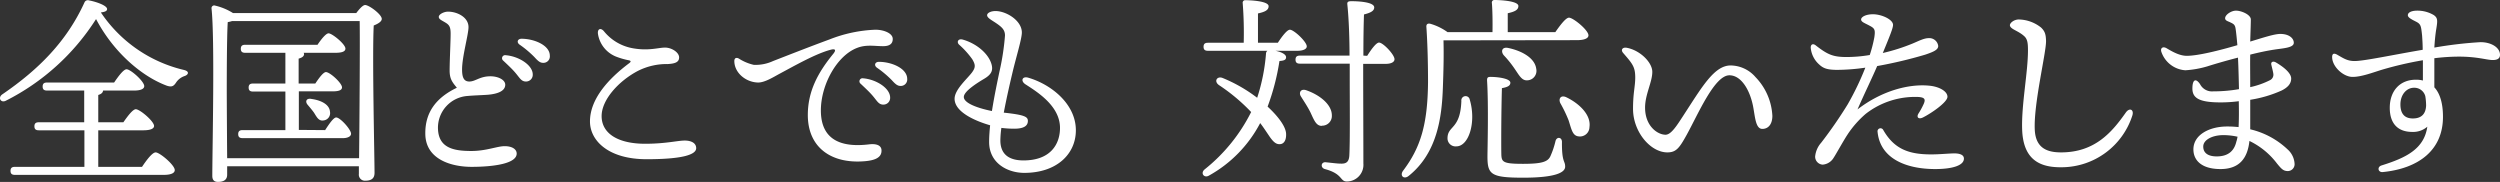 <?xml version="1.0" encoding="UTF-8"?> <svg xmlns="http://www.w3.org/2000/svg" viewBox="0 0 622.57 45.3"><rect x="0" y="0" width="622.57" height="45.3" fill="#333333" stroke="none"/><defs><style>.cls-1{isolation:isolate;}.cls-2{fill:#fff;}</style></defs><g id="レイヤー_2" data-name="レイヤー 2"><g id="レイヤー_1-2" data-name="レイヤー 1"><g id="全国どこでも対応いたします" class="cls-1"><g class="cls-1"><path class="cls-2" d="M48,21.3a4.16,4.16,0,0,0-2,1.5c-.65,1-1.1,1.3-2.35.9C37.55,21.45,30.45,15.55,26,7.1A57.08,57.08,0,0,1,3.5,27.45c-1.25.6-2-.8-.85-1.6C11.8,19.6,18.7,12.6,23.1,3a.91.91,0,0,1,1.15-.55c1.9.35,4.5,1.3,4.5,2.15,0,.45-.4.7-1.55.85A34.4,34.4,0,0,0,47.8,19.75C49.4,20.1,49,21,48,21.3ZM37.45,43.9c1.1-1.65,2.55-3.6,3.4-3.6,1,0,4.75,3.15,4.75,4.4,0,.75-.9,1.2-2.8,1.2h-37c-.65,0-1.1-.2-1.1-1s.45-1,1.1-1h17.3V34.8H11.75c-.65,0-1.1-.2-1.1-1s.45-1,1.1-1h11.3V24.9H13.8c-.65,0-1.1-.2-1.1-1s.45-1,1.1-1H30.5c1.05-1.55,2.35-3.3,3.1-3.3,1,0,4.4,3,4.4,4.2,0,.7-.9,1.1-2.55,1.1h-7.7c-.05.5-.4.85-1.2,1.1v6.8H32.8c1.05-1.5,2.35-3.25,3.1-3.25,1,0,4.5,2.95,4.55,4.15,0,.7-.9,1.1-2.75,1.1H26.55v9.1Z" transform="translate(-2.08 -2.35)"></path><path class="cls-2" d="M90.8,5.6c.75-1,1.65-2,2.2-2,1,0,4.15,2.35,4.15,3.45,0,.7-1,1.25-2,1.65-.4,7.55.2,32.8.2,36.7,0,1.55-1,1.95-2.35,1.95a1.5,1.5,0,0,1-1.55-1.7V43.75H58.65v2.1c0,1.15-.7,1.8-2.3,1.8-1,0-1.4-.55-1.4-1.5,0-6.25.65-34.15-.2-41.75a.68.68,0,0,1,.7-.7A14.59,14.59,0,0,1,60.1,5.6Zm.7,36.15c.1-8.7.25-29.3.15-34.15H59.85a5.4,5.4,0,0,1-1.05.25c-.25,3.5-.25,15.05-.25,17.1,0,1.3.05,11,.1,16.8Zm-8.45-7c1-1.55,2.1-3.15,2.75-3.15,1,0,3.7,3,3.7,4.05,0,.75-1,1.1-2,1.1h-25c-.65,0-1.1-.2-1.1-1s.45-1,1.1-1H73.15V25.15H65.1c-.65,0-1.1-.2-1.1-1s.45-1,1.1-1h8.05V15.5h-10c-.65,0-1.1-.2-1.1-1s.45-1,1.1-1h18c.9-1.35,2.1-2.85,2.75-2.85.9,0,4.2,2.7,4.2,3.8,0,.7-.8,1.05-2.5,1.05h-7.9a.71.71,0,0,1,.1.3c0,.55-.45.9-1.35,1.15v6.2h4.15c.9-1.35,2-2.85,2.65-2.85,1,0,4,2.75,4,3.8,0,.7-.8,1-2.35,1H76.5V34.7Zm1.2-4.6a1.83,1.83,0,0,1-1.7,2.2c-1.1.15-1.6-.85-2.25-1.9-.45-.65-1.1-1.4-1.6-2-.7-.8-.35-1.75,1-1.45C81.85,27.3,84.05,28.25,84.25,30.1Z" transform="translate(-2.08 -2.35)"></path></g><g class="cls-1"><path class="cls-2" d="M113.65,5.25c2.3,0,5.1,1.4,5.1,3.85,0,1.85-1.6,7.35-1.6,10.55,0,2,.45,3.05,1.9,3s2.5-1.25,5-1.3c2-.05,3.85.85,3.85,2.1,0,1.55-1.85,2.3-4.4,2.5-1.3.1-3.35.15-5,.3a7.93,7.93,0,0,0-7.35,8.25c.2,4.7,3.9,5.45,8.3,5.45,3.75,0,6.45-1.2,8.3-1.2s3,.75,3,1.85c0,2.5-5.75,3.3-11.25,3.3-4.85,0-11.3-1.75-11.5-8-.15-5.6,2.75-9.25,7.85-11.7-1.15-1.4-1.8-2.2-1.8-4.3,0-2.35.25-7.25.25-9.15,0-1.5-.25-2.1-1.1-2.65-1-.65-1.85-.9-1.85-1.55S112.65,5.25,113.65,5.25Zm21.1,15.65a1.67,1.67,0,0,1-1.7,1.75c-1.15,0-1.5-.85-2.65-2.2-.85-1-2-2.05-3-3a.76.76,0,0,1,.6-1.35C131.25,16.35,134.75,18.55,134.75,20.9ZM139,16.2A1.6,1.6,0,0,1,137.35,18c-.75,0-1.25-.4-2.2-1.45a25.35,25.35,0,0,0-3.7-3.1c-.8-.6-.45-1.45.5-1.45C135.15,12,139,13.65,139,16.2Z" transform="translate(-2.08 -2.35)"></path><path class="cls-2" d="M175.45,39.25c0,1.65-3.55,2.75-12.35,2.75-9.6,0-14.1-4.7-14.1-9.4,0-5.7,4.75-10.75,9.75-14.5.6-.45.4-.65-.15-.75a18.64,18.64,0,0,1-3.1-.9,7.27,7.27,0,0,1-4.5-5.6c-.2-1.25.6-1.7,1.45-.75a11.94,11.94,0,0,0,7.4,4.3c3.85.65,6.2-.2,7.85-.2s3.5,1.2,3.5,2.45-1.15,1.55-2.8,1.65a15.91,15.91,0,0,0-7.55,1.75c-4.8,2.55-8.95,7.2-8.95,11.2,0,4.3,4,6.9,10.85,6.9,5.1,0,8.1-.8,9.85-.8C174,37.35,175.45,37.85,175.45,39.25Z" transform="translate(-2.08 -2.35)"></path><path class="cls-2" d="M189.8,18.5a10.42,10.42,0,0,0,4.8-.95c3.1-1.2,8.8-3.45,14.1-5.4a34.52,34.52,0,0,1,11.4-2.4c2,0,4.3.85,4.3,2.3,0,1.1-.65,1.8-2.4,1.8-2.05,0-4.15-.45-6.4.4-5.1,1.9-9.1,9.2-9.1,15.6,0,7.6,5.4,9.25,12,8.45,2.1-.25,3.15.4,3.1,1.6,0,1.75-1.75,2.4-4.2,2.6C209,43.2,203.25,39,203.25,31c0-5.9,2.5-10.55,6.3-15.2.9-1.1.45-1.35-.65-1.05-3.75,1-8.9,3.95-12.65,5.95-1.5.8-3.75,2.25-5.45,2.2-3.1-.1-5.85-2.5-5.85-5.35,0-.7.45-1,1.15-.6A11.59,11.59,0,0,0,189.8,18.5Zm33.95,8.15a1.67,1.67,0,0,1-1.7,1.75c-1.15,0-1.5-.85-2.65-2.2-.85-1-2-2.05-3-3a.76.76,0,0,1,.6-1.35C220.25,22.1,223.75,24.3,223.75,26.65ZM228,22a1.6,1.6,0,0,1-1.65,1.75c-.75,0-1.25-.4-2.2-1.45a25.35,25.35,0,0,0-3.7-3.1c-.8-.6-.45-1.45.5-1.45C224.15,17.75,228,19.4,228,22Z" transform="translate(-2.08 -2.35)"></path><path class="cls-2" d="M270,34.8c0,5.9-4.75,10.6-12.85,10.6-4.15,0-8.75-2.4-8.75-7.7,0-1.25.1-2.65.25-4.15-4-1.15-8.85-3.4-8.85-6.6,0-2.35,3.3-5.1,4.4-6.65.85-1.2.8-1.85,0-3.2a21.41,21.41,0,0,0-3.3-3.65c-.65-.65-.2-1.55.9-1.25,3.25.9,6.3,3.3,7.15,6,.5,1.6.1,2.65-1.75,3.75s-5.1,3.15-5.1,4.55c0,1.55,3.5,2.8,7,3.5.6-3.8,1.4-7.55,1.9-9.95a60.8,60.8,0,0,0,1.35-8.85c0-1.45-.8-2.15-2.45-3.25-1-.65-2-1.2-2-1.8s.95-1.05,2.1-1.05c2.65,0,6.55,2.35,6.55,5.35,0,1.6-1.45,6.2-2.35,10.05-.55,2.3-1.45,6.2-2.15,9.9,5.1.55,6,1,6,2.05,0,.9-.5,1.95-3.4,1.95a26,26,0,0,1-3.2-.2,24.84,24.84,0,0,0-.25,3.1c0,3.9,2.7,5,5.75,5,6.7,0,9.1-4,9.1-8.1,0-5.5-5.75-9-8.6-10.85-1.3-.85-.8-2.1.7-1.65C263.8,23.35,270,28.2,270,34.8Z" transform="translate(-2.08 -2.35)"></path></g><g class="cls-1"><path class="cls-2" d="M319.7,15c1.35.25,2.65.85,2.65,1.6s-.65.85-1.65.95a57.35,57.35,0,0,1-2.95,11.35c2.65,2.45,4.5,4.95,4.6,6.7s-.6,2.6-1.5,2.65-1.6-.35-2.85-2.25c-.75-1.1-1.4-2.1-2.1-3a31.81,31.81,0,0,1-12.8,13.1c-1.15.65-2.15-.6-1.05-1.55a42.61,42.61,0,0,0,11.6-14.3,45.78,45.78,0,0,0-8-6.7c-1.35-.95-.5-2.3.85-1.8a37.5,37.5,0,0,1,8.65,4.95,47.09,47.09,0,0,0,2.2-11,.87.87,0,0,1,.35-.7h-14.8c-.65,0-1.1-.2-1.1-1s.45-1,1.1-1h8.9a96.34,96.34,0,0,0-.25-9.85.63.63,0,0,1,.7-.75c.85,0,5.75.15,5.75,1.5,0,1.05-1.1,1.45-2.65,1.8V13h4.95c1-1.55,2.3-3.25,3-3.25,1,0,4.2,3,4.2,4.15,0,.7-.95,1.1-2.4,1.1Zm22.85,1.25c1-1.6,2.25-3.3,2.95-3.3,1,0,3.85,3,3.85,4.15,0,.8-1.05,1.15-2.1,1.15h-5.7c0,8,.05,17.15.05,24.8a4.16,4.16,0,0,1-4.1,4.5c-1.8,0-.95-1.9-5.5-3.1-1.15-.35-.95-1.75.15-1.7,1.55.15,2.9.35,3.85.35,1.35.05,2-.45,2.1-2,.2-3.6.1-13.7.1-19V18.2H325.8c-.65,0-1.1-.2-1.1-1s.45-1,1.1-1h12.35c0-4-.15-9-.55-12.8-.05-.6.25-.75,1-.75,2.55,0,5.7.35,5.7,1.55,0,.8-.75,1.3-2.55,1.75-.1,2.8-.15,6.35-.15,10.25Zm-11.3,17.45c-1.45,0-1.95-1.5-2.85-3.4-.7-1.4-1.55-2.65-2.3-3.85-.7-1-.1-2.15,1.35-1.6,3.25,1.15,6.3,3.5,6.3,6.25A2.42,2.42,0,0,1,331.25,33.65Z" transform="translate(-2.08 -2.35)"></path><path class="cls-2" d="M361.55,12.4c.1,3.9,0,7.45-.15,11.7-.25,7.45-1.4,16.3-8.45,22-1.2,1.05-2.4.05-1.45-1.25,4.3-5.7,6.1-11.4,6.2-22,0-4.25-.1-9.15-.4-13.65-.1-.8.25-1.05.9-.95a13.73,13.73,0,0,1,4.35,2.1h11.2c.05-2.4,0-5.55-.15-7.25a.63.63,0,0,1,.7-.75c.85,0,5.9.15,5.9,1.5,0,1.05-1.1,1.45-2.65,1.8v4.7H389.4c1.15-1.65,2.6-3.6,3.4-3.6,1.05,0,4.85,3.1,4.85,4.4,0,.7-.9,1.2-2.9,1.2Zm6.55,14.8c1.65,5.6-.25,11.6-3.35,11.6a2,2,0,0,1-2.2-2c0-3.25,3.2-2.1,3.45-9.3A1.06,1.06,0,0,1,368.1,27.2Zm23.75,16.65c0,1.45-2.4,2.75-10.45,2.75s-8.9-.8-8.9-5.3c0-1.55.3-12.8-.1-18.9,0-.7.15-.9.85-.9,1.85,0,4.95.4,4.95,1.45,0,.75-.7,1.1-2.1,1.35-.15,4.95-.2,13-.15,16.25.05,2.1.2,2.6,5.4,2.6,4.65,0,6.15-.5,6.8-1.85a20.52,20.52,0,0,0,1.3-3.85c.3-1.1,1.6-1,1.6.25C391,42.9,391.85,42.3,391.85,43.85Zm-7.2-24.35a2.36,2.36,0,0,1-2.15,2.85c-1.45.15-2.1-1.25-3.25-2.9a26.32,26.32,0,0,0-2.7-3.35c-.8-1-.4-2.15,1.15-1.8C381,15,384.3,16.75,384.65,19.5ZM397.9,34a2.37,2.37,0,0,1-2.8,2.3c-1.45-.2-1.7-1.85-2.4-4a33.86,33.86,0,0,0-2.05-4.25c-.55-1.15.15-2.15,1.55-1.45C395.4,28.15,398.35,31,397.9,34Z" transform="translate(-2.08 -2.35)"></path></g><g class="cls-1"><path class="cls-2" d="M443.45,31.2c0,2-.95,3.25-2.5,3.25-1.75,0-1.8-3.2-2.35-5.85-.85-4.05-3-7.5-5.85-7.5-3.7,0-7.75,9.6-10.65,14.85-1.8,3.25-2.6,4.35-4.8,4.35-4.2,0-8.55-5.1-8.55-10.85,0-4,.55-5.55.55-7.8,0-2.65-.7-3.45-3-6.1-.7-.8-.15-1.5.9-1.3,3.25.6,6.35,3.6,6.35,6,0,2.55-1.8,5.6-1.8,8.9,0,4.6,3.1,6.75,5.1,6.75,1.4,0,2.85-2.35,4.35-4.65,4.7-7.2,7.75-12.6,11.85-12.6a8.3,8.3,0,0,1,6.2,2.9A14.94,14.94,0,0,1,443.45,31.2Z" transform="translate(-2.08 -2.35)"></path><path class="cls-2" d="M466.7,30.7a24.73,24.73,0,0,0-4.5,5.1c-1.15,1.75-2.95,5.05-3.5,5.85a3.48,3.48,0,0,1-2.75,1.7,2,2,0,0,1-1.85-2,6,6,0,0,1,1.5-3.45,110.22,110.22,0,0,0,6.6-9.55,69.65,69.65,0,0,0,4.4-9.15,50.35,50.35,0,0,1-7.3.55c-2.15-.05-3.15-.35-4.2-1.35a6.29,6.29,0,0,1-2.1-4.2c0-.8.55-1.1,1.25-.55,3,2.35,4.35,2.85,7.4,2.9a34.87,34.87,0,0,0,6.05-.5,32.63,32.63,0,0,0,1.15-4.45c.25-1.75.1-2.15-1-2.75-1.35-.75-2.3-1-2.3-1.65s1.2-1.3,2.95-1.3c2.15,0,5,1.3,5,2.65,0,.8-.8,2.75-2.55,7a47.63,47.63,0,0,0,7.4-2.35c1.45-.6,2.85-1.35,4-1.35a2.23,2.23,0,0,1,2.4,1.95c0,.95-1.15,1.45-3.2,2.15a109.81,109.81,0,0,1-12,2.85c-1.35,3.15-3.2,6.9-4.9,10.8,5.95-4.6,12.75-6.45,18-5.9,2.4.25,4.4,1.4,4.4,2.75s-4,4.1-6.1,5.15c-1.1.55-1.7-.05-1.1-1a17.83,17.83,0,0,0,1.3-2.4c.5-1.15.2-1.6-1.35-1.7A20,20,0,0,0,466.7,30.7Zm24.45,11.15c0,1.7-2.85,2.6-7.15,2.6-7.25,0-13.7-2.6-14.35-9.25a.75.75,0,0,1,1.4-.5c2.75,4.8,6.4,6.1,11.95,6.1,2.15,0,4.5-.25,5.75-.25S491.15,40.85,491.15,41.85Z" transform="translate(-2.08 -2.35)"></path><path class="cls-2" d="M504.75,7.2a9.16,9.16,0,0,1,5.6,2c1,.95,1.2,1.75,1.25,3.3.1,2.75-3.15,15.85-2.8,22.25.25,4.65,3.3,5.55,6.55,5.55,8.5,0,12.75-5.15,16.1-9.9.95-1.35,2.1-.75,1.65.7A18.56,18.56,0,0,1,515.7,44c-5.1.1-9.8-1.4-10.05-9.45-.2-6.1,1.45-14.2,1.45-19.6,0-1.8-.1-2.9-1-3.65-1.5-1.35-3.5-1.7-3.5-2.7C502.65,8.05,503.55,7.25,504.75,7.2Z" transform="translate(-2.08 -2.35)"></path><path class="cls-2" d="M573.5,43.25a1.71,1.71,0,0,1-1.65,1.7c-1.15,0-1.6-.5-2.75-1.9a18.86,18.86,0,0,0-6.85-5.6c-.45,4.25-2.45,7-7.2,7s-6.75-2.2-6.75-4.9c0-3.65,4-5.7,8.4-5.7a25.83,25.83,0,0,1,2.85.15c.1-1.9.1-4.05.05-6.45a33.65,33.65,0,0,1-4.55.3c-5.35,0-7-1.1-7-3.45,0-2.2.8-2.7,1.9-1.1a3.34,3.34,0,0,0,3.3,1.8,36.77,36.77,0,0,0,6.4-.55c-.05-1.85-.1-4.9-.25-7.85-3.3.85-6.15,1.7-7.55,2.15a24.44,24.44,0,0,1-5.55,1,6.78,6.78,0,0,1-6-4.65c-.25-.9.4-1.35,1.3-.85,1.35.8,3.2,1.9,5.05,1.9,2.75,0,8-1.3,12.6-2.65-.15-1.7-.3-3.2-.45-4.15s-.5-1.15-1.35-1.55c-.5-.25-1.25-.4-1.25-1,0-.9,1.55-1.9,2.7-1.9,1.35,0,3.7,1,3.7,2.2s-.1,3.55-.15,5.5c3.3-1,6-1.9,7.5-1.9,2.2,0,3.35,1.1,3.35,2.2,0,1.25-2.55,1.35-4.85,1.7-1.95.3-4,.75-6,1.25-.05,2.05,0,4.65,0,8.1a20.33,20.33,0,0,0,4.95-1.75,1.51,1.51,0,0,0,.8-1.6c-.1-.7-.35-1.55-.5-2.25s.45-.95,1.15-.55c1.8,1.05,3.8,2.6,3.8,4s-1,2.3-2.4,3a30.46,30.46,0,0,1-7.8,2.3c0,2.75,0,5.35,0,7.35a20.15,20.15,0,0,1,9.3,5A5.16,5.16,0,0,1,573.5,43.25ZM559.3,36.4a16.08,16.08,0,0,0-3.55-.4c-2.7,0-5,1.15-5,2.85s1.35,2.45,3.35,2.45c3.05,0,4.4-1.55,4.9-3.7C559.15,37.2,559.2,36.8,559.3,36.4Z" transform="translate(-2.08 -2.35)"></path><path class="cls-2" d="M624.65,16c0,1-.8,1.3-1.8,1.3-1.5,0-3.8-.85-8.45-.85a50.64,50.64,0,0,0-6.1.4c0,1.85,0,4.65,0,7.25,1.45,1.55,2.15,4.1,2.15,7.35,0,8.25-6,12.85-15,13.75-1.2.1-1.45-1.3-.3-1.65,5.9-1.85,10.6-4,11.4-9.65a5.38,5.38,0,0,1-3.75,1.3c-3.7,0-5.6-2.2-5.6-6,0-4.25,2.55-7,6.5-7a6.71,6.71,0,0,1,1.75.2c0-1.6,0-3.35,0-5.05a88.75,88.75,0,0,0-10.15,2.35c-2,.6-5.2,1.85-7.45,1.8s-5-2.55-5-4.95c0-.85.45-1.05,1.3-.55,1.65.95,2.55,1.55,4.3,1.55,2.4,0,9.85-1.6,16.95-2.8,0-1.5-.1-2.8-.15-3.55C605,9,605,8.4,603.85,7.8c-.85-.45-2.15-1-2.15-1.65,0-.9,1.4-1.15,2.25-1.15a8,8,0,0,1,4.2,1.1c1,.7,1,1.3.6,3.65-.2,1.25-.35,2.8-.45,4.45a100.13,100.13,0,0,1,11.5-1.35C622.5,12.85,624.65,14.2,624.65,16Zm-18.6,10.3a2.84,2.84,0,0,0-2.8-2.1c-1.9,0-3.4,1.75-3.4,4.15,0,2.15.9,3.5,3.1,3.5,2,0,3.2-1,3.3-3.2A14.83,14.83,0,0,0,606.05,26.3Z" transform="translate(-2.08 -2.35)"></path></g></g></g></g></svg> 